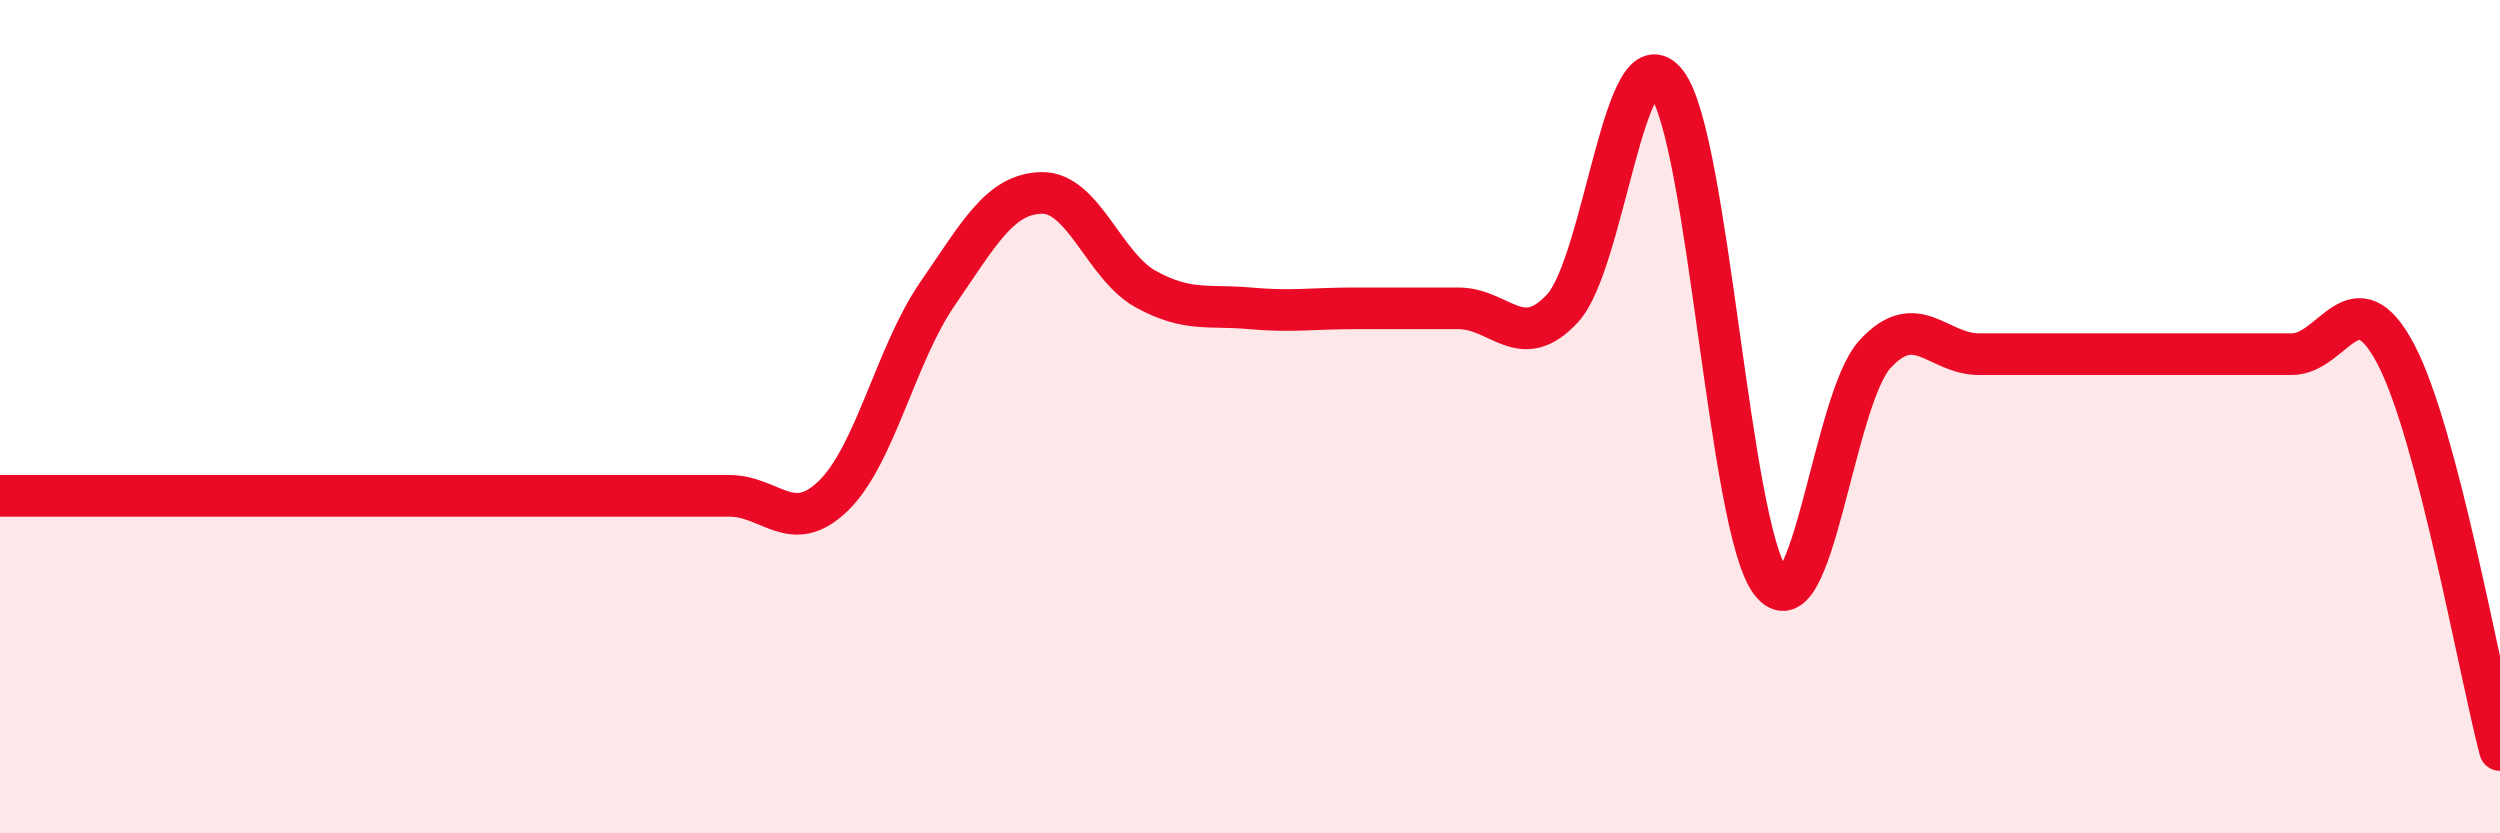 
    <svg width="60" height="20" viewBox="0 0 60 20" xmlns="http://www.w3.org/2000/svg">
      <path
        d="M 0,11.9 C 0.5,11.9 1.5,11.9 2.5,11.9 C 3.5,11.9 4,11.9 5,11.9 C 6,11.9 6.5,11.9 7.5,11.9 C 8.5,11.9 9,11.9 10,11.9 C 11,11.9 11.5,11.9 12.5,11.9 C 13.5,11.9 14,11.9 15,11.9 C 16,11.9 16.5,11.9 17.5,11.9 C 18.5,11.9 19,12.87 20,11.9 C 21,10.93 21.5,8.5 22.5,7.05 C 23.5,5.6 24,4.65 25,4.63 C 26,4.61 26.5,6.39 27.5,6.94 C 28.5,7.49 29,7.31 30,7.4 C 31,7.49 31.5,7.4 32.5,7.4 C 33.5,7.4 34,7.4 35,7.4 C 36,7.4 36.5,8.48 37.5,7.4 C 38.5,6.32 39,0.69 40,2 C 41,3.31 41.5,12.67 42.5,13.97 C 43.5,15.27 44,9.59 45,8.5 C 46,7.41 46.5,8.5 47.5,8.5 C 48.5,8.5 49,8.5 50,8.5 C 51,8.5 51.5,8.5 52.5,8.5 C 53.5,8.5 54,8.5 55,8.5 C 56,8.5 56.5,6.6 57.5,8.5 C 58.5,10.4 59.5,16.1 60,18L60 20L0 20Z"
        fill="#EB0A25"
        opacity="0.1"
        stroke-linecap="round"
        stroke-linejoin="round"
      />
      <path
        d="M 0,11.9 C 0.5,11.9 1.5,11.9 2.5,11.9 C 3.5,11.9 4,11.9 5,11.9 C 6,11.9 6.5,11.9 7.5,11.9 C 8.5,11.9 9,11.9 10,11.9 C 11,11.9 11.5,11.9 12.5,11.9 C 13.5,11.9 14,11.9 15,11.9 C 16,11.9 16.5,11.9 17.5,11.9 C 18.5,11.9 19,12.87 20,11.9 C 21,10.93 21.5,8.5 22.5,7.05 C 23.5,5.6 24,4.65 25,4.63 C 26,4.61 26.5,6.39 27.5,6.94 C 28.5,7.49 29,7.31 30,7.4 C 31,7.49 31.5,7.4 32.5,7.4 C 33.5,7.4 34,7.4 35,7.4 C 36,7.4 36.5,8.48 37.5,7.4 C 38.5,6.32 39,0.69 40,2 C 41,3.31 41.5,12.67 42.5,13.97 C 43.5,15.27 44,9.59 45,8.5 C 46,7.41 46.5,8.5 47.5,8.5 C 48.5,8.5 49,8.5 50,8.5 C 51,8.5 51.5,8.5 52.5,8.5 C 53.5,8.5 54,8.5 55,8.5 C 56,8.5 56.5,6.6 57.5,8.5 C 58.5,10.4 59.5,16.1 60,18"
        stroke="#EB0A25"
        stroke-width="1"
        fill="none"
        stroke-linecap="round"
        stroke-linejoin="round"
      />
    </svg>
  